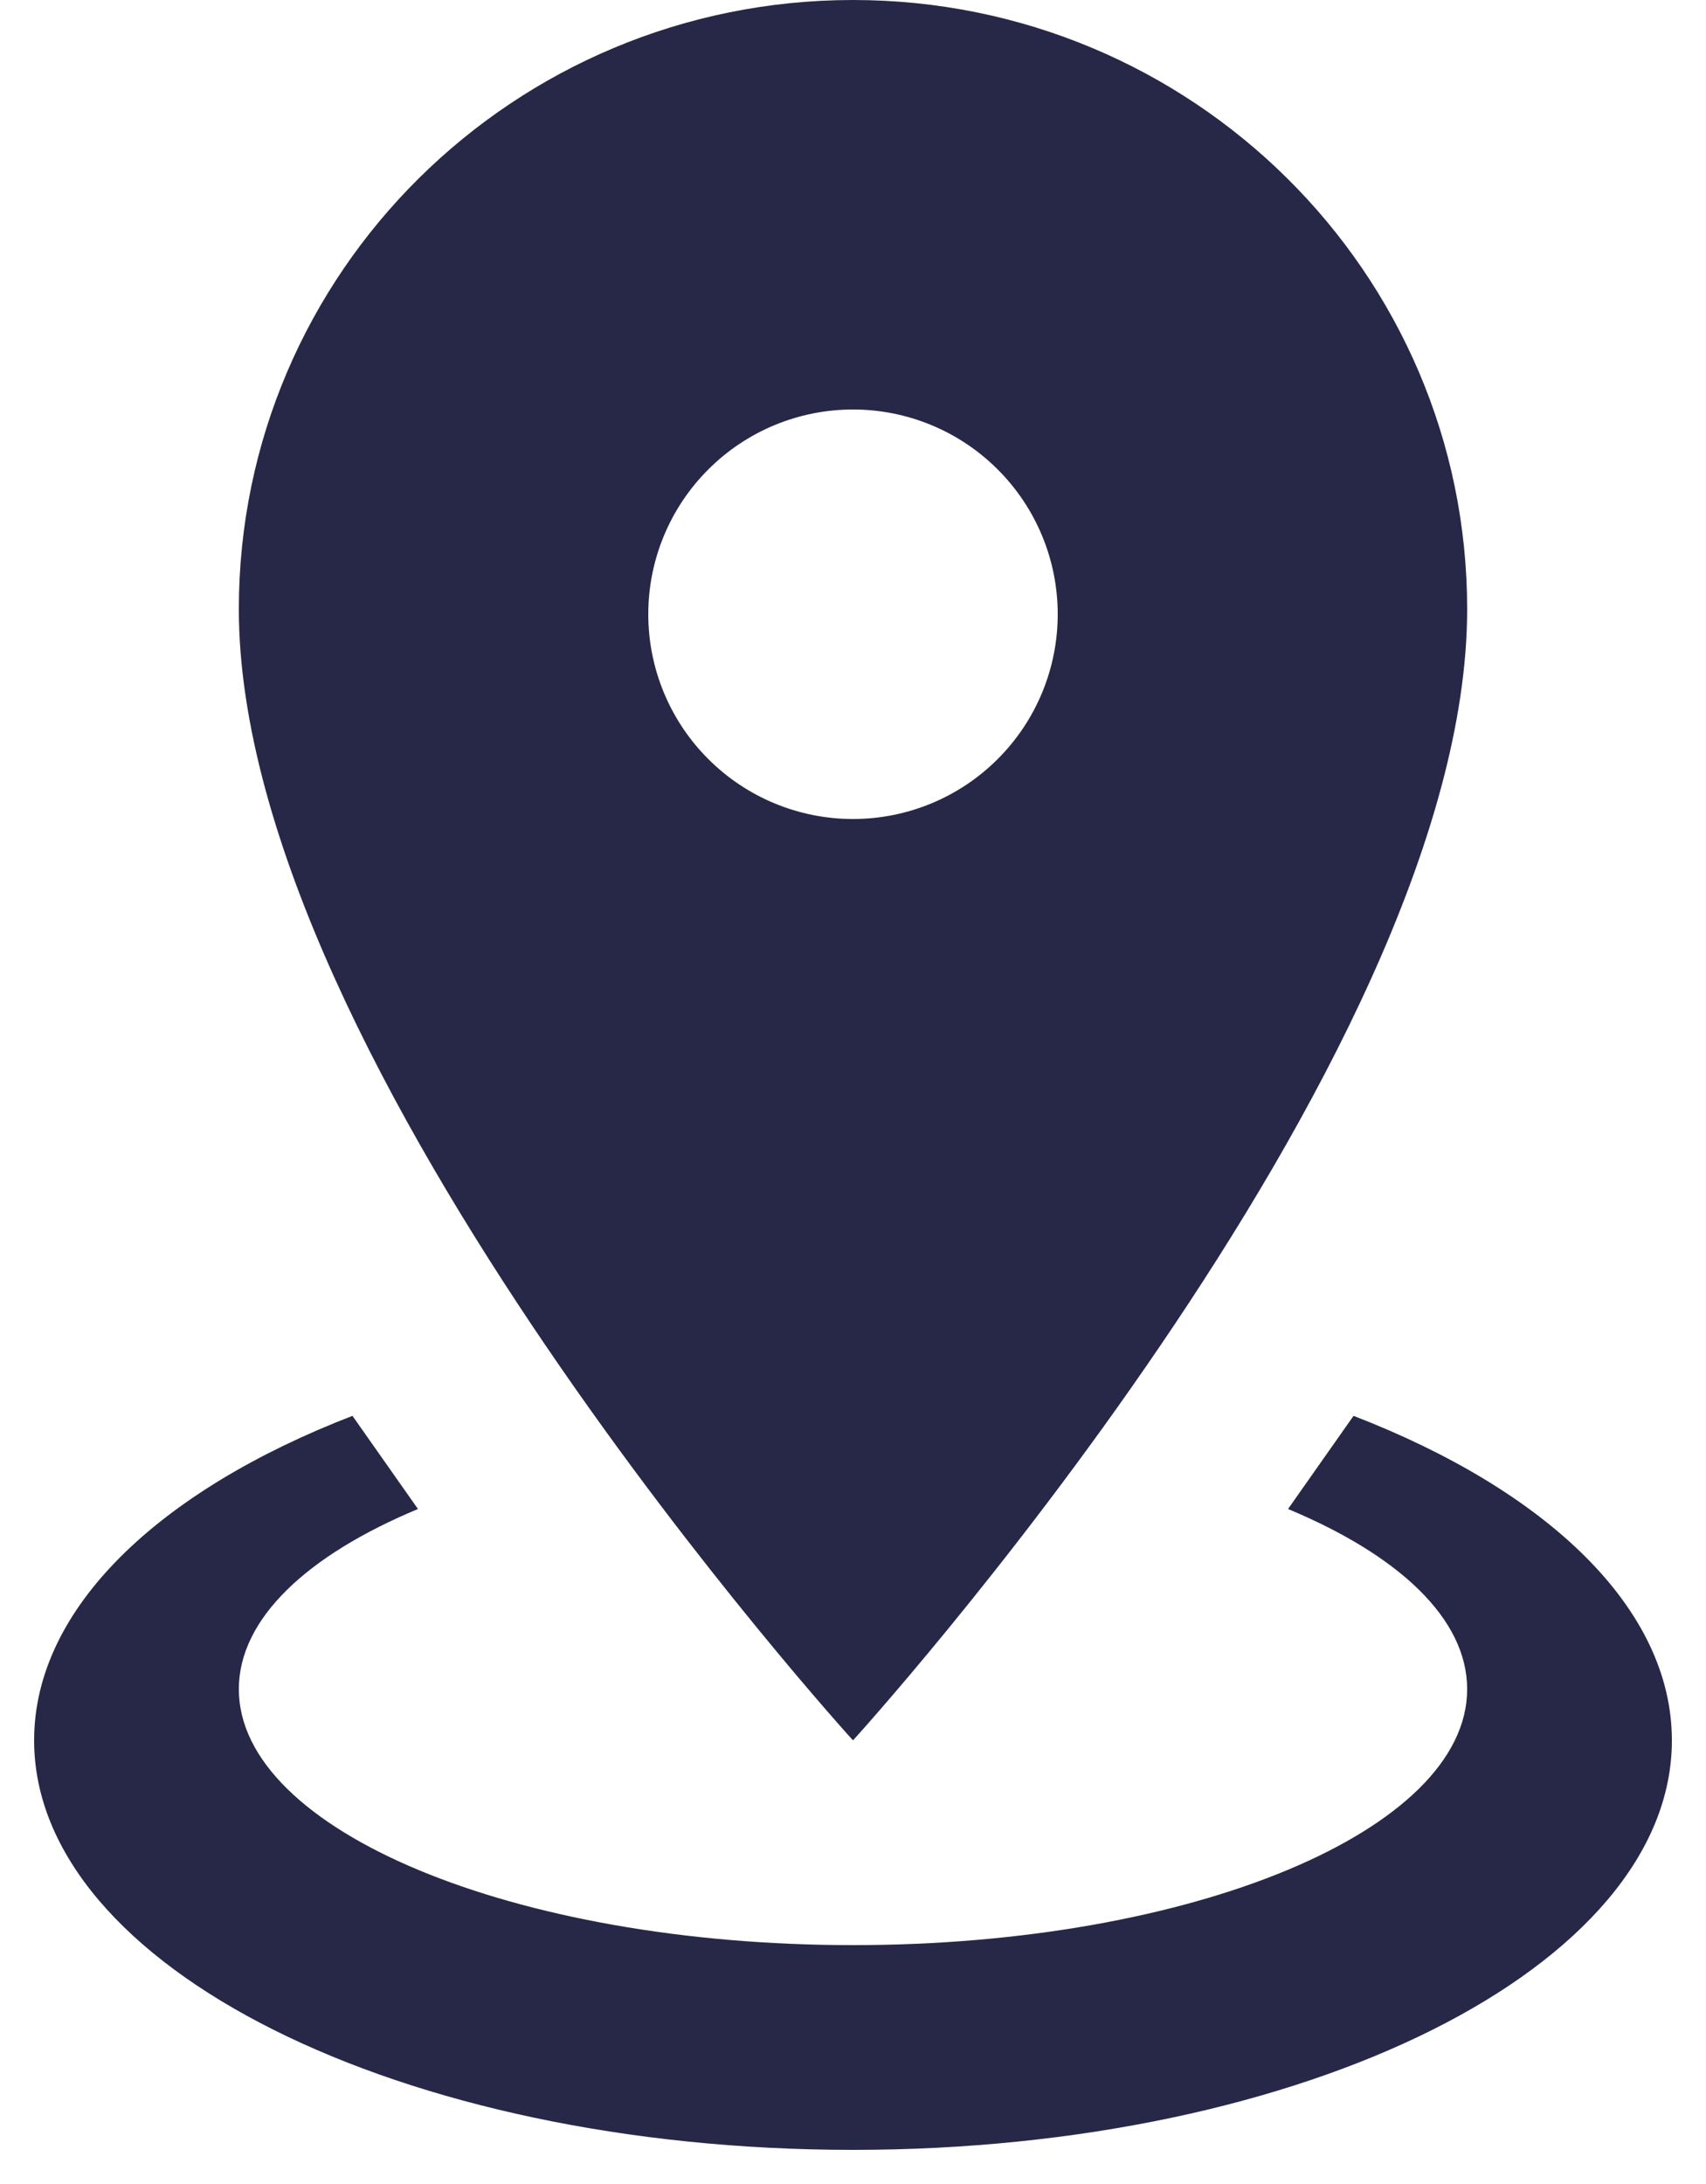 <svg width="25" height="32" viewBox="0 0 25 32" fill="none" xmlns="http://www.w3.org/2000/svg">
<path d="M12.5 0C17.465 0 21.5 3.99 21.5 8.925C21.5 15.615 12.5 25.5 12.5 25.5C12.5 25.5 3.5 15.615 3.5 8.925C3.5 3.99 7.535 0 12.5 0ZM12.5 6C11.704 6 10.941 6.316 10.379 6.879C9.816 7.441 9.5 8.204 9.5 9C9.5 9.796 9.816 10.559 10.379 11.121C10.941 11.684 11.704 12 12.5 12C13.296 12 14.059 11.684 14.621 11.121C15.184 10.559 15.5 9.796 15.5 9C15.5 8.204 15.184 7.441 14.621 6.879C14.059 6.316 13.296 6 12.5 6ZM24.5 25.5C24.5 28.815 19.13 31.5 12.5 31.5C5.87 31.5 0.5 28.815 0.5 25.5C0.5 23.565 2.33 21.84 5.165 20.745L6.125 22.11C4.505 22.785 3.5 23.715 3.5 24.75C3.5 26.82 7.535 28.5 12.5 28.5C17.465 28.5 21.5 26.82 21.5 24.75C21.5 23.715 20.495 22.785 18.875 22.11L19.835 20.745C22.67 21.84 24.5 23.565 24.5 25.5Z" fill="#272848"/>
</svg>
